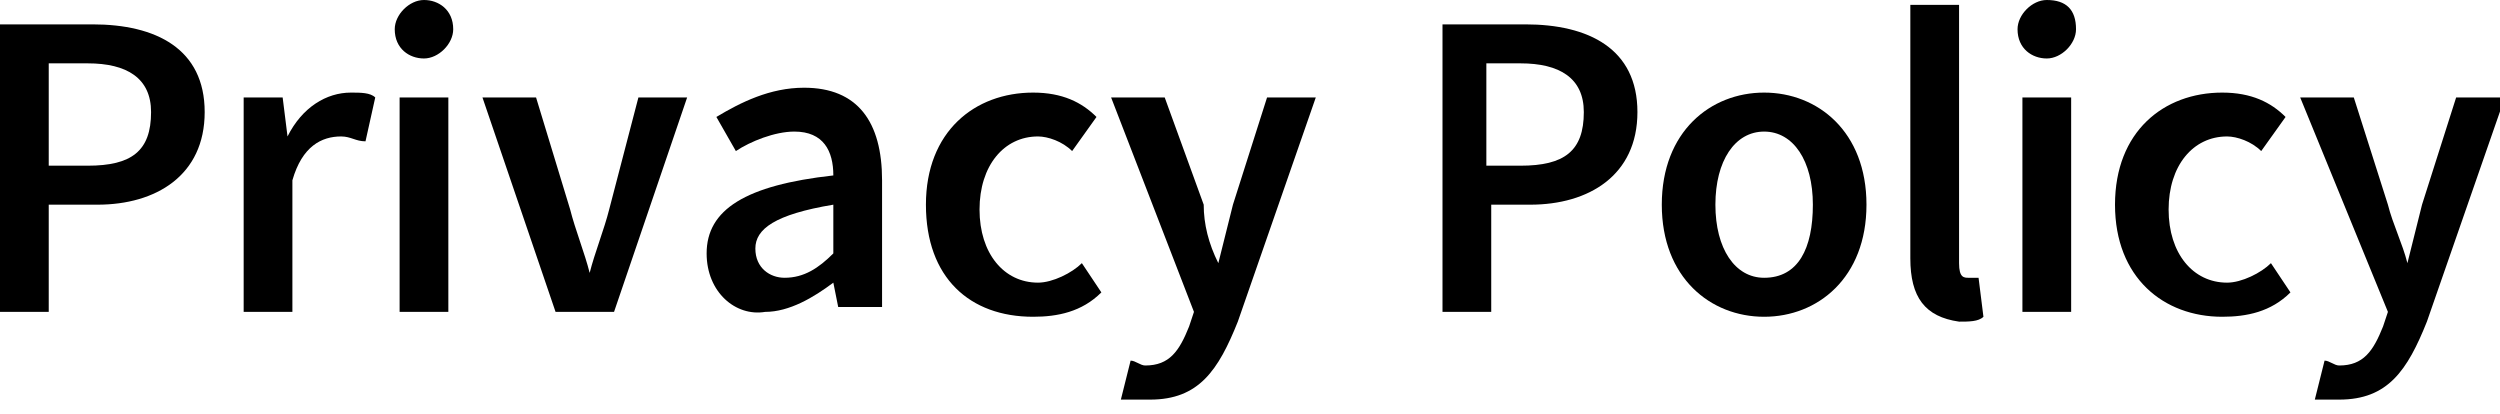 <?xml version="1.0" encoding="utf-8"?>
<!-- Generator: Adobe Illustrator 26.2.1, SVG Export Plug-In . SVG Version: 6.00 Build 0)  -->
<svg version="1.1" id="レイヤー_1" xmlns="http://www.w3.org/2000/svg" xmlns:xlink="http://www.w3.org/1999/xlink" x="0px"
	 y="0px" viewBox="0 0 51.3 8.5" style="enable-background:new 0 0 51.3 8.5;" xml:space="preserve">
<g>
	<g>
		<path d="M0,0.5h1.9c1.3,0,2.3,0.5,2.3,1.8c0,1.3-1,1.9-2.2,1.9H1v2.2H0V0.5z M1.8,3.4c0.9,0,1.3-0.3,1.3-1.1c0-0.7-0.5-1-1.3-1H1
			v2.1H1.8z"/>
		<path d="M5,2h0.8l0.1,0.8h0c0.3-0.6,0.8-0.9,1.3-0.9c0.2,0,0.4,0,0.5,0.1L7.5,2.9c-0.2,0-0.3-0.1-0.5-0.1c-0.4,0-0.8,0.2-1,0.9
			v2.7H5V2z"/>
		<path d="M8.1,0.6c0-0.3,0.3-0.6,0.6-0.6s0.6,0.2,0.6,0.6c0,0.3-0.3,0.6-0.6,0.6S8.1,1,8.1,0.6z M8.2,2h1v4.4h-1V2z"/>
		<path d="M9.9,2H11l0.7,2.3c0.1,0.4,0.3,0.9,0.4,1.3h0c0.1-0.4,0.3-0.9,0.4-1.3L13.1,2h1l-1.5,4.4h-1.2L9.9,2z"/>
		<path d="M14.5,5.2c0-0.9,0.8-1.4,2.6-1.6c0-0.5-0.2-0.9-0.8-0.9c-0.4,0-0.9,0.2-1.2,0.4l-0.4-0.7c0.5-0.3,1.1-0.6,1.8-0.6
			c1.1,0,1.6,0.7,1.6,1.9v2.6h-0.9l-0.1-0.5h0c-0.4,0.3-0.9,0.6-1.4,0.6C15.1,6.5,14.5,6,14.5,5.2z M17.1,5.2v-1
			c-1.2,0.2-1.6,0.5-1.6,0.9c0,0.4,0.3,0.6,0.6,0.6C16.5,5.7,16.8,5.5,17.1,5.2z"/>
		<path d="M19,4.2c0-1.5,1-2.3,2.2-2.3c0.6,0,1,0.2,1.3,0.5L22,3.1c-0.2-0.2-0.5-0.3-0.7-0.3c-0.7,0-1.2,0.6-1.2,1.5
			c0,0.9,0.5,1.5,1.2,1.5c0.3,0,0.7-0.2,0.9-0.4L22.6,6c-0.4,0.4-0.9,0.5-1.4,0.5C19.9,6.5,19,5.7,19,4.2z"/>
		<path d="M23,8.2l0.2-0.8c0.1,0,0.2,0.1,0.3,0.1c0.5,0,0.7-0.3,0.9-0.8l0.1-0.3L22.8,2h1.1l0.8,2.2C24.7,4.6,24.8,5,25,5.4h0
			c0.1-0.4,0.2-0.8,0.3-1.2L26,2h1l-1.6,4.6c-0.4,1-0.8,1.6-1.8,1.6C23.4,8.2,23.2,8.2,23,8.2z"/>
		<path d="M29.4,0.5h1.9c1.3,0,2.3,0.5,2.3,1.8c0,1.3-1,1.9-2.2,1.9h-0.8v2.2h-1V0.5z M31.2,3.4c0.9,0,1.3-0.3,1.3-1.1
			c0-0.7-0.5-1-1.3-1h-0.7v2.1H31.2z"/>
		<path d="M34.1,4.2c0-1.5,1-2.3,2.1-2.3c1.1,0,2.1,0.8,2.1,2.3c0,1.5-1,2.3-2.1,2.3C35.1,6.5,34.1,5.7,34.1,4.2z M37.2,4.2
			c0-0.9-0.4-1.5-1-1.5c-0.6,0-1,0.6-1,1.5c0,0.9,0.4,1.5,1,1.5C36.9,5.7,37.2,5.1,37.2,4.2z"/>
		<path d="M39.2,5.3V0.1h1v5.3c0,0.3,0.1,0.3,0.2,0.3c0,0,0.1,0,0.2,0l0.1,0.8c-0.1,0.1-0.3,0.1-0.5,0.1C39.5,6.5,39.2,6.1,39.2,5.3
			z"/>
		<path d="M41.4,0.6c0-0.3,0.3-0.6,0.6-0.6c0.4,0,0.6,0.2,0.6,0.6c0,0.3-0.3,0.6-0.6,0.6C41.7,1.2,41.4,1,41.4,0.6z M41.5,2h1v4.4
			h-1V2z"/>
		<path d="M43.4,4.2c0-1.5,1-2.3,2.2-2.3c0.6,0,1,0.2,1.3,0.5l-0.5,0.7c-0.2-0.2-0.5-0.3-0.7-0.3c-0.7,0-1.2,0.6-1.2,1.5
			c0,0.9,0.5,1.5,1.2,1.5c0.3,0,0.7-0.2,0.9-0.4L47,6c-0.4,0.4-0.9,0.5-1.4,0.5C44.4,6.5,43.4,5.7,43.4,4.2z"/>
		<path d="M47.5,8.2l0.2-0.8c0.1,0,0.2,0.1,0.3,0.1c0.5,0,0.7-0.3,0.9-0.8l0.1-0.3L47.2,2h1.1L49,4.2c0.1,0.4,0.3,0.8,0.4,1.2h0
			c0.1-0.4,0.2-0.8,0.3-1.2L50.4,2h1l-1.6,4.6c-0.4,1-0.8,1.6-1.8,1.6C47.8,8.2,47.6,8.2,47.5,8.2z"/>
	</g>
</g>
</svg>

